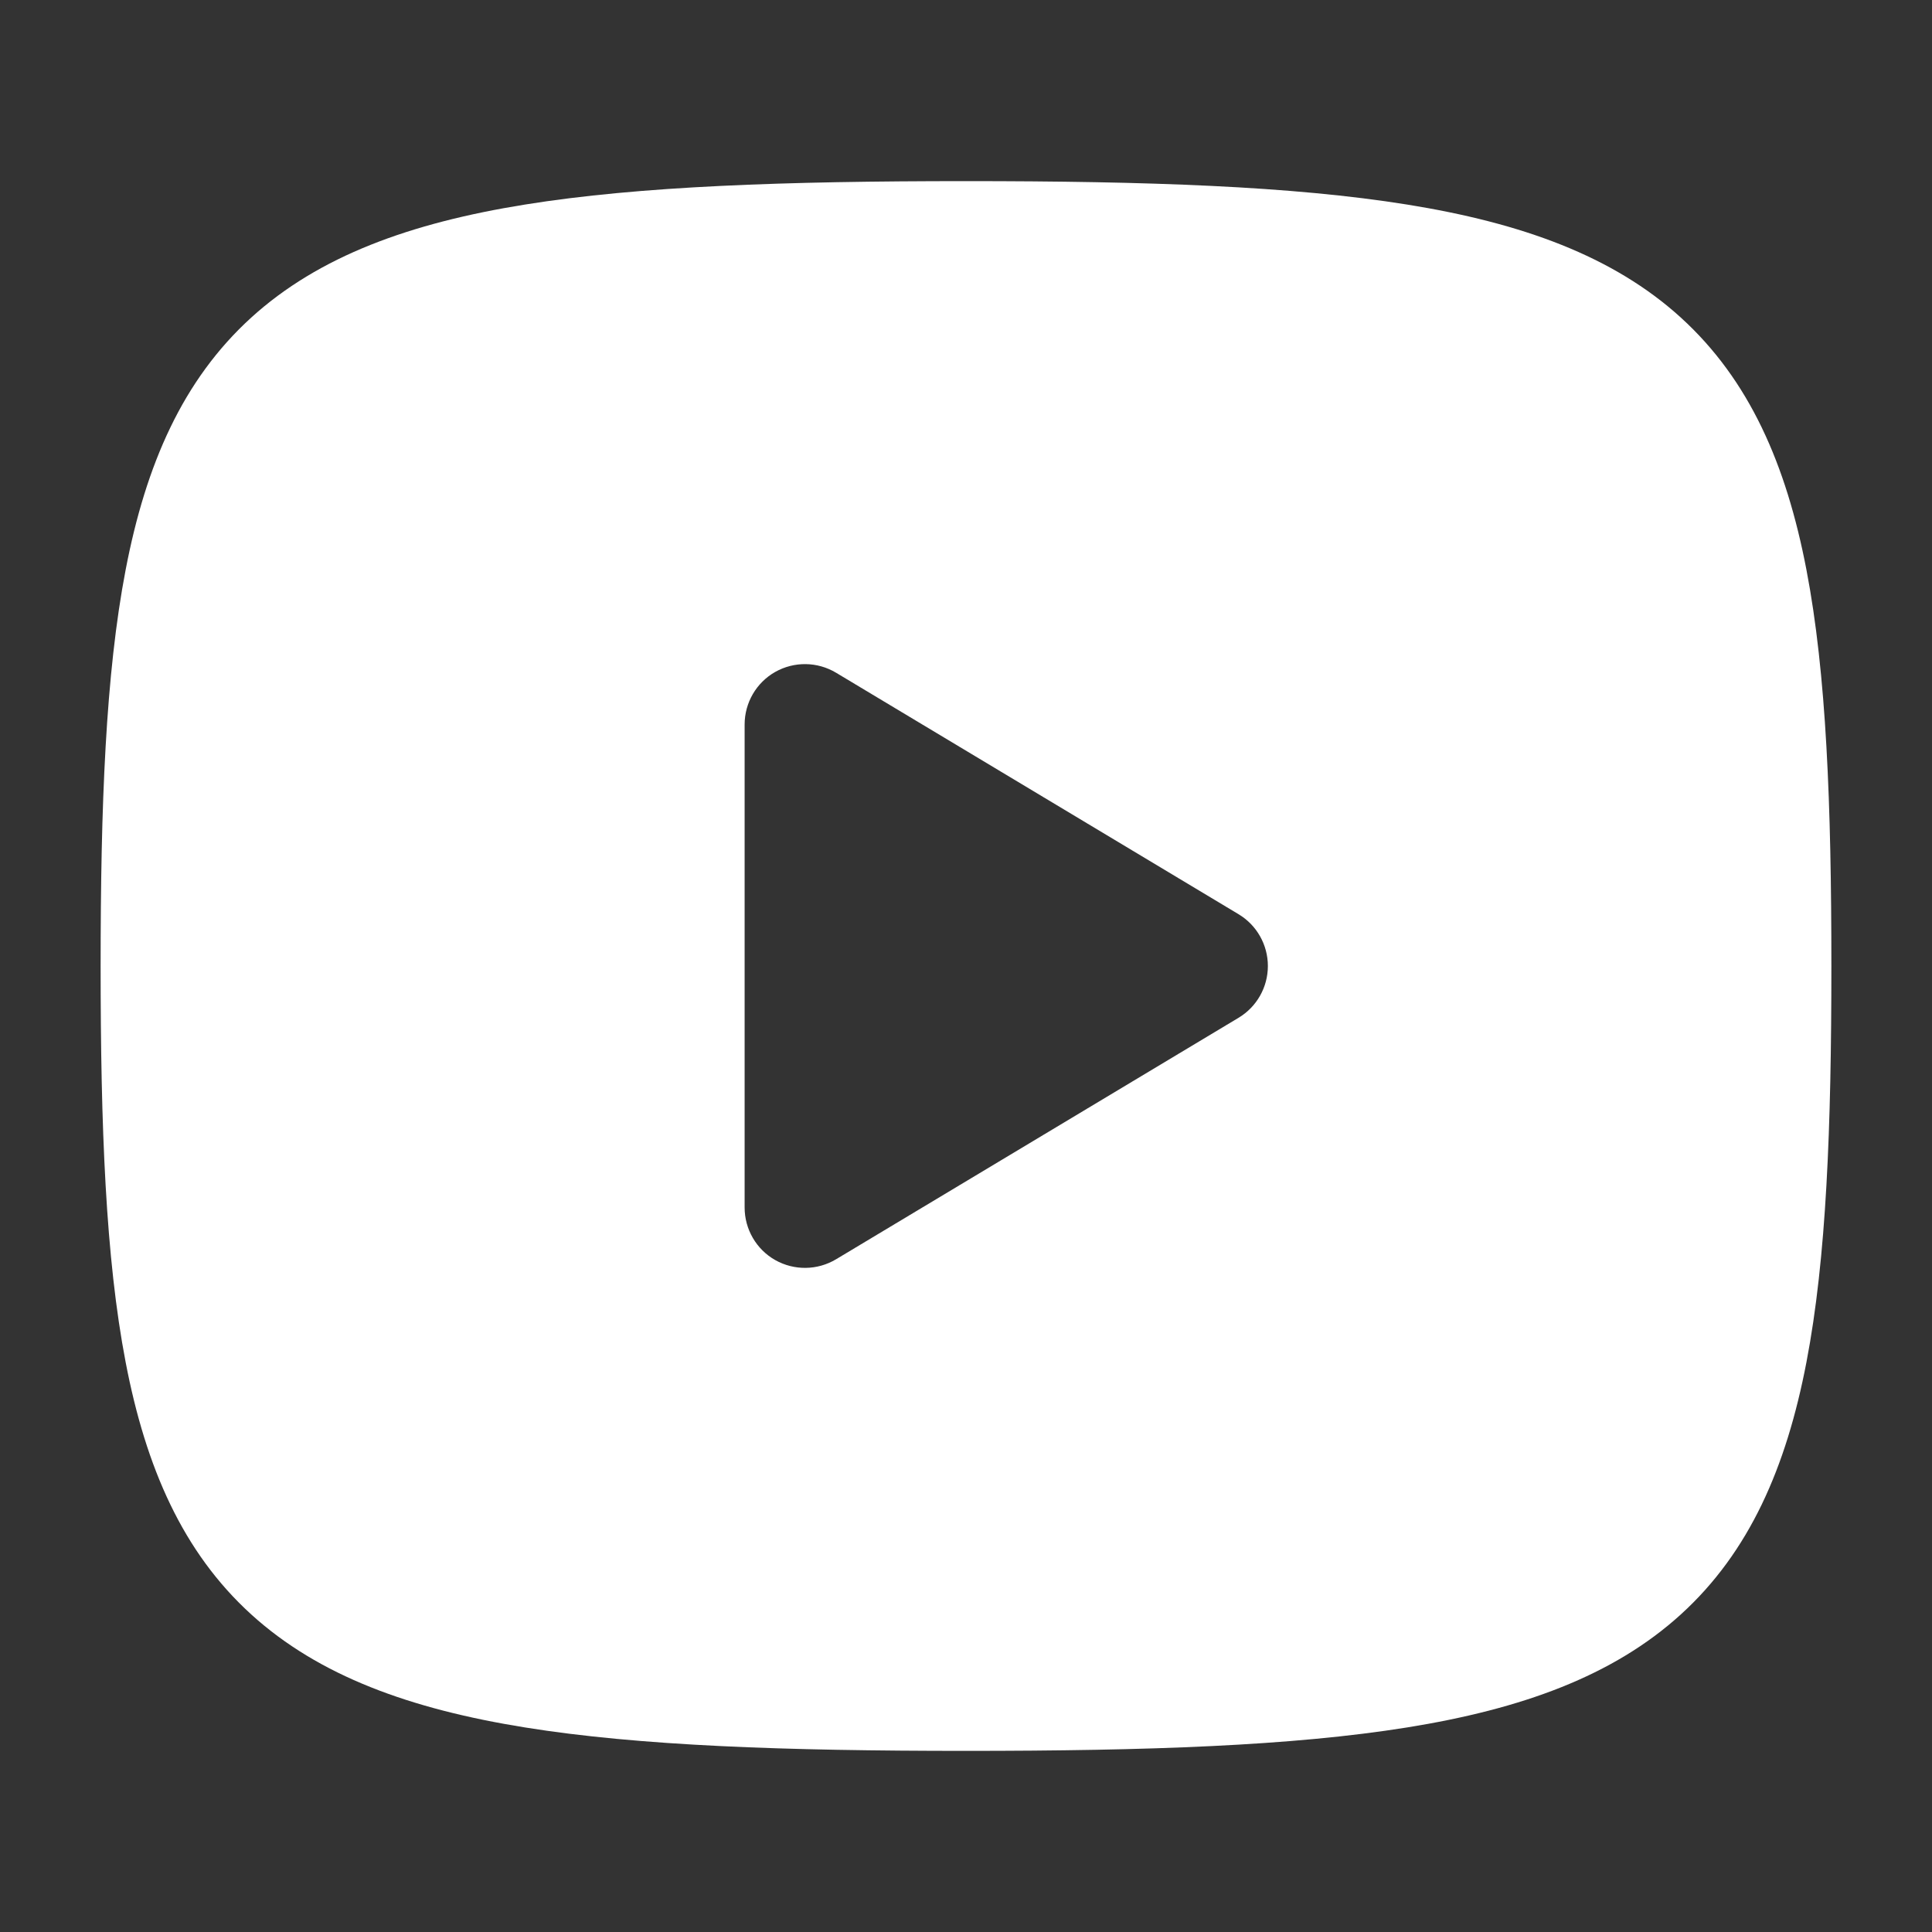 <svg width="24" height="24" viewBox="0 0 24 24" fill="none" xmlns="http://www.w3.org/2000/svg">
<rect x="0" y="0" width="24" height="24" fill="#333333" stroke="none"/>
<path fill-rule="evenodd" clip-rule="evenodd" d="M6.522 2.541C7.946 2.312 9.748 2.25 12.001 2.25C14.253 2.25 16.055 2.312 17.479 2.541C18.904 2.77 20.038 3.18 20.88 3.945C21.731 4.719 22.189 5.769 22.44 7.077C22.689 8.373 22.75 9.999 22.75 12C22.75 14.001 22.689 15.627 22.44 16.923C22.189 18.231 21.731 19.281 20.88 20.055C20.038 20.82 18.904 21.23 17.479 21.459C16.055 21.688 14.253 21.75 12.001 21.75C9.748 21.75 7.946 21.688 6.522 21.459C5.097 21.23 3.963 20.82 3.121 20.055C2.27 19.281 1.812 18.231 1.561 16.923C1.312 15.627 1.25 14.001 1.25 12C1.25 9.999 1.312 8.373 1.561 7.077C1.812 5.769 2.27 4.719 3.121 3.945C3.963 3.18 5.097 2.77 6.522 2.541ZM9.63 8.347C9.866 8.214 10.154 8.218 10.386 8.357L15.386 11.357C15.612 11.492 15.75 11.737 15.75 12C15.75 12.263 15.612 12.508 15.386 12.643L10.386 15.643C10.154 15.782 9.866 15.786 9.63 15.653C9.395 15.52 9.25 15.27 9.25 15V9C9.25 8.73 9.395 8.48 9.63 8.347Z" fill="white"/>
</svg>
